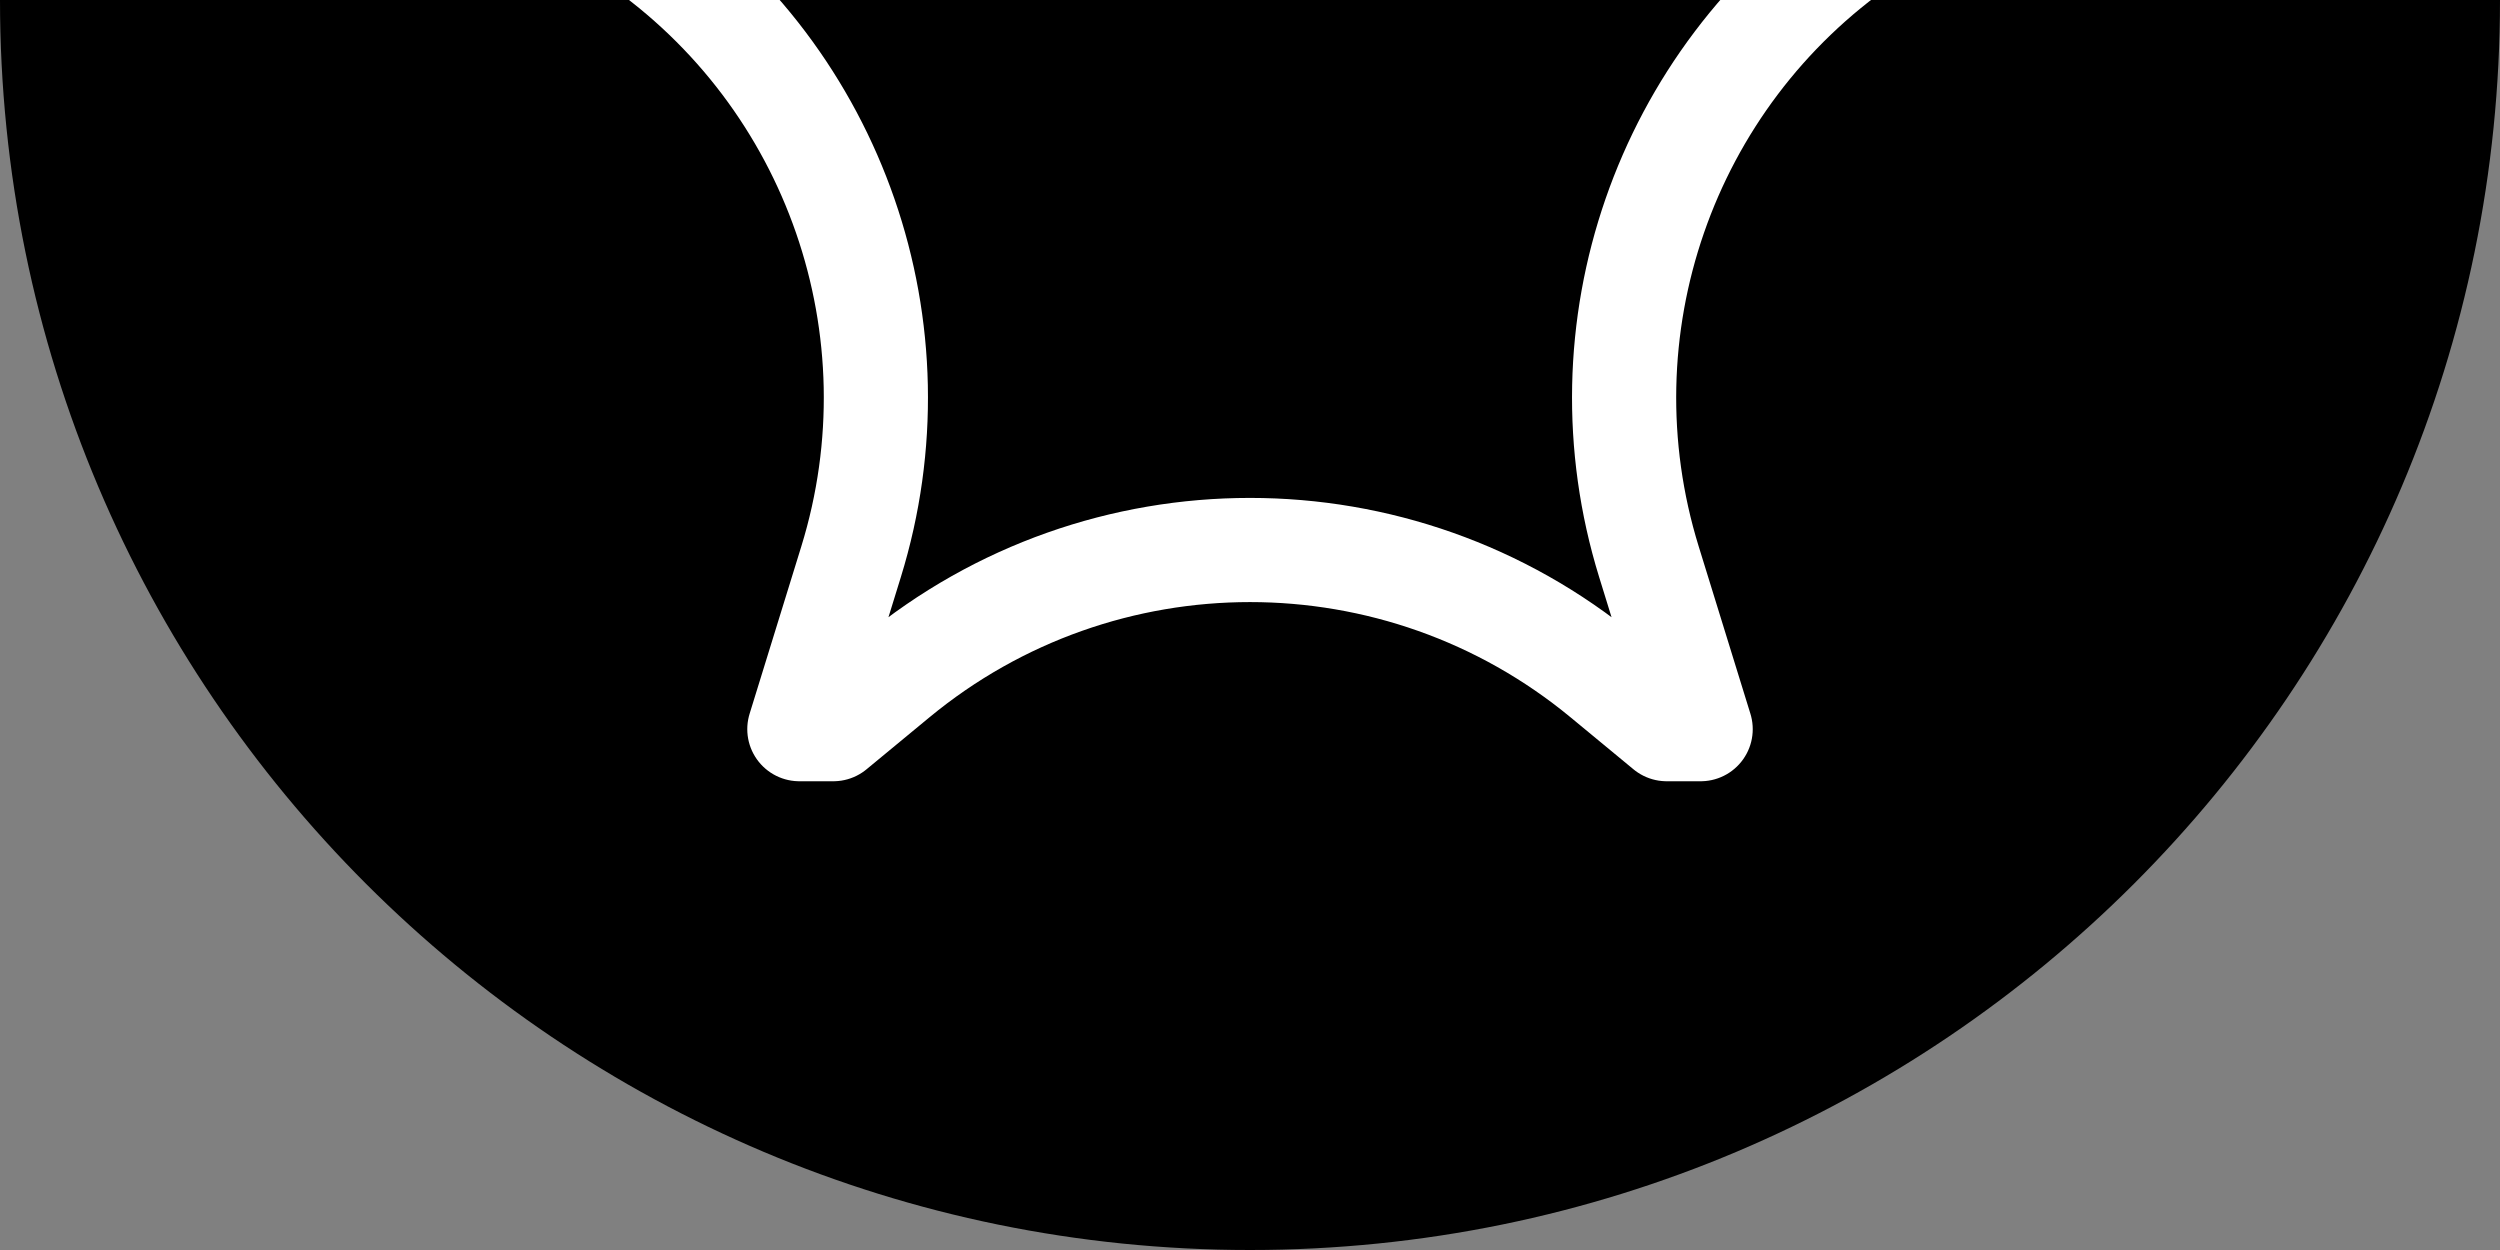 <svg width="240" height="120" viewBox="0 0 240 120" fill="none" xmlns="http://www.w3.org/2000/svg">
<rect x="0" y="0" width="240" height="120" fill="#808080" stroke="none"/>
<path d="M120 120C186.274 120 240 66.274 240 0H0C0 66.274 53.726 120 120 120Z" fill="black"/>
<path d="M118.409 -70H121.591L125.719 -55.049C132.103 -31.925 153.14 -15.909 177.129 -15.909H190V-13.333L178.957 -5.712C159.783 7.521 151.417 31.669 158.296 53.928L163.263 70H160L153.971 65.019C134.253 48.727 105.747 48.727 86.029 65.019L80 70H76.738L81.704 53.928C88.582 31.669 80.217 7.521 61.042 -5.712L50 -13.333V-15.909H62.871C86.86 -15.909 107.897 -31.925 114.281 -55.049L118.409 -70Z" stroke="white" stroke-width="10" stroke-linejoin="round"/>
</svg>
